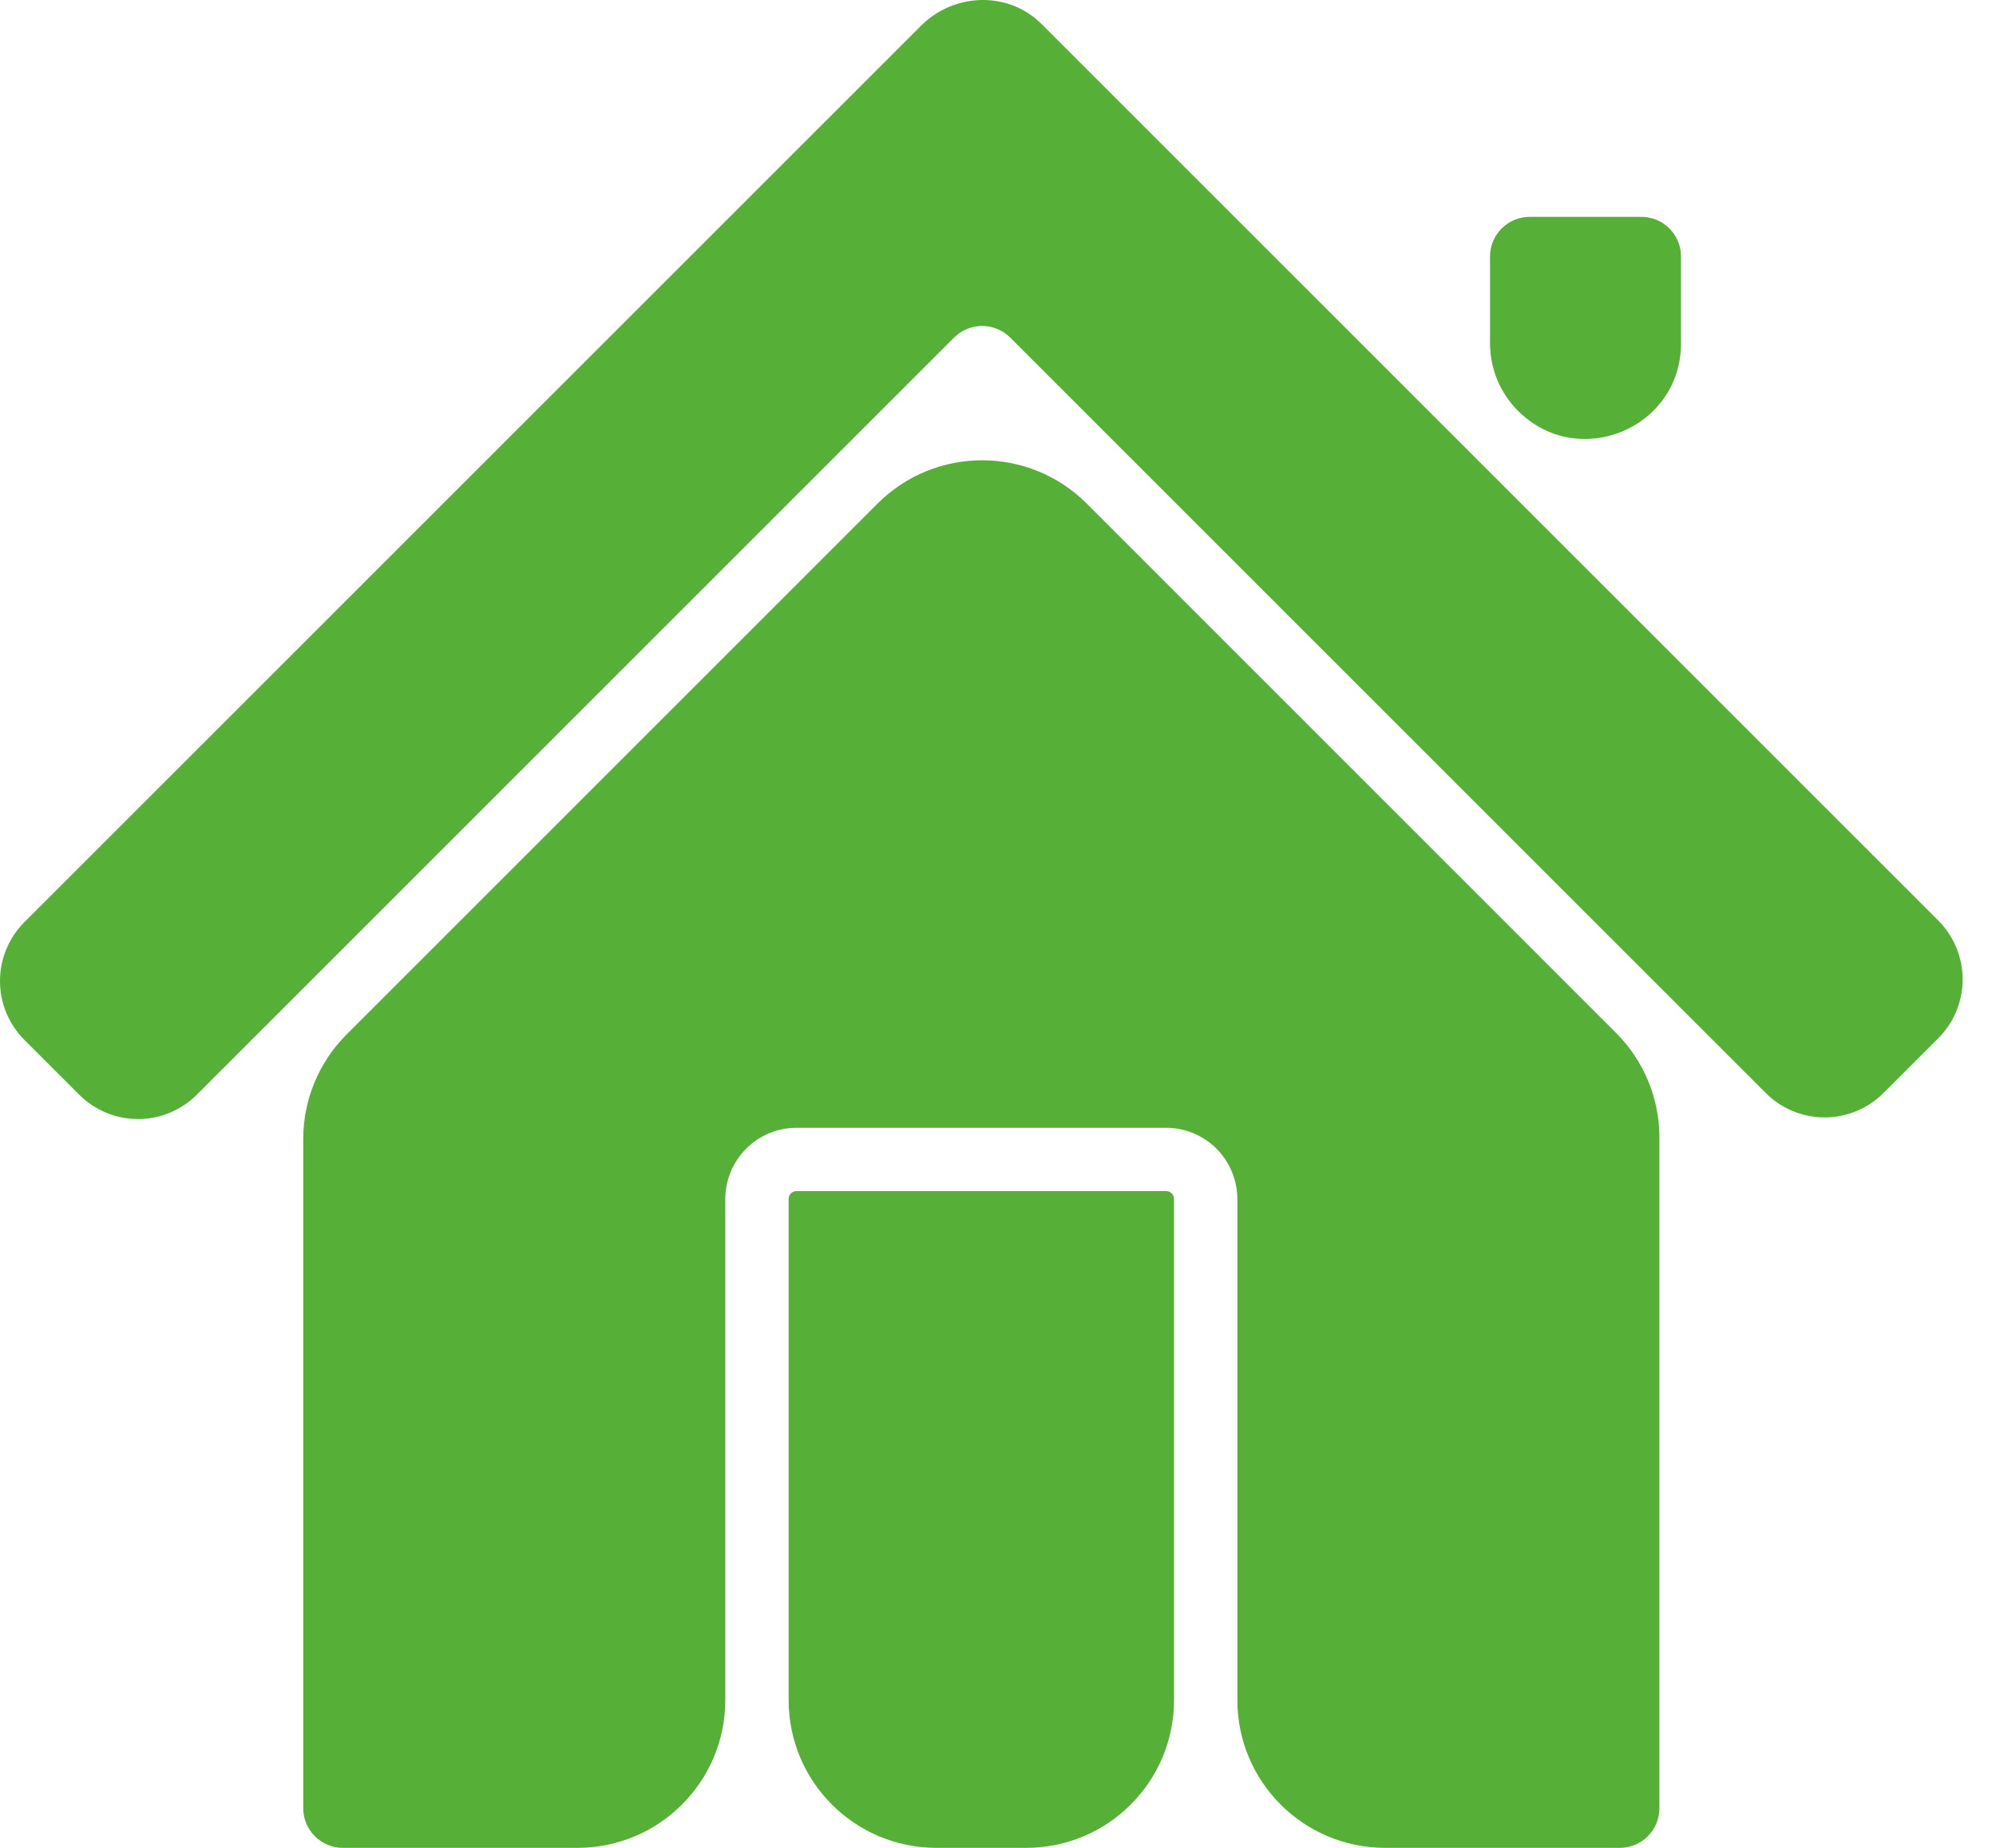 <?xml version="1.0" encoding="UTF-8"?> <svg xmlns="http://www.w3.org/2000/svg" width="27" height="25" viewBox="0 0 27 25" fill="none"><g clip-path="url(#clip0_122_10)"><path fill-rule="evenodd" clip-rule="evenodd" d="M15.774 16.114H10.775C10.746 16.114 10.719 16.126 10.699 16.146C10.679 16.166 10.668 16.193 10.668 16.221V23C10.668 24.105 11.563 25 12.668 25H13.881C14.986 25 15.881 24.105 15.881 23V16.221C15.881 16.193 15.87 16.166 15.85 16.146C15.83 16.126 15.803 16.114 15.774 16.114ZM22.204 2.934H20.691C20.549 2.934 20.413 2.991 20.313 3.091C20.212 3.192 20.156 3.328 20.156 3.469V4.645C20.156 4.988 20.292 5.316 20.534 5.558C21.348 6.372 22.739 5.796 22.739 4.645V3.469C22.739 3.328 22.682 3.192 22.582 3.091C22.482 2.991 22.346 2.934 22.204 2.934ZM13.664 4.566C13.563 4.466 13.427 4.41 13.286 4.41C13.144 4.41 13.008 4.466 12.907 4.566L2.66 14.813C2.449 15.022 2.164 15.14 1.867 15.14C1.57 15.14 1.285 15.022 1.074 14.813L0.327 14.066C0.118 13.855 0 13.57 0 13.273C0 12.975 0.118 12.69 0.327 12.479L12.46 0.347C12.902 -0.095 13.636 -0.128 14.089 0.325L26.222 12.457C26.431 12.668 26.549 12.953 26.549 13.251C26.549 13.548 26.431 13.833 26.222 14.044L25.475 14.791C25.264 15 24.979 15.118 24.682 15.118C24.385 15.118 24.099 15 23.889 14.791L13.664 4.566ZM4.102 15.411C4.102 14.88 4.313 14.371 4.688 13.996L11.871 6.813C12.652 6.032 13.919 6.032 14.7 6.813L21.861 13.975C22.236 14.35 22.447 14.858 22.447 15.389V24.465C22.447 24.607 22.39 24.743 22.29 24.843C22.19 24.943 22.054 25 21.912 25H18.738C17.633 25 16.738 24.105 16.738 23V16.221C16.737 15.966 16.636 15.721 16.455 15.54C16.274 15.36 16.03 15.258 15.774 15.258H10.775C10.519 15.258 10.274 15.36 10.094 15.54C9.913 15.721 9.812 15.966 9.811 16.221V23C9.811 24.105 8.916 25 7.811 25H4.637C4.495 25 4.359 24.943 4.259 24.843C4.159 24.743 4.102 24.607 4.102 24.465V15.411Z" fill="#56AF36"></path></g><defs><clipPath id="clip0_122_10"><rect width="27" height="25" fill="white"></rect></clipPath></defs></svg> 